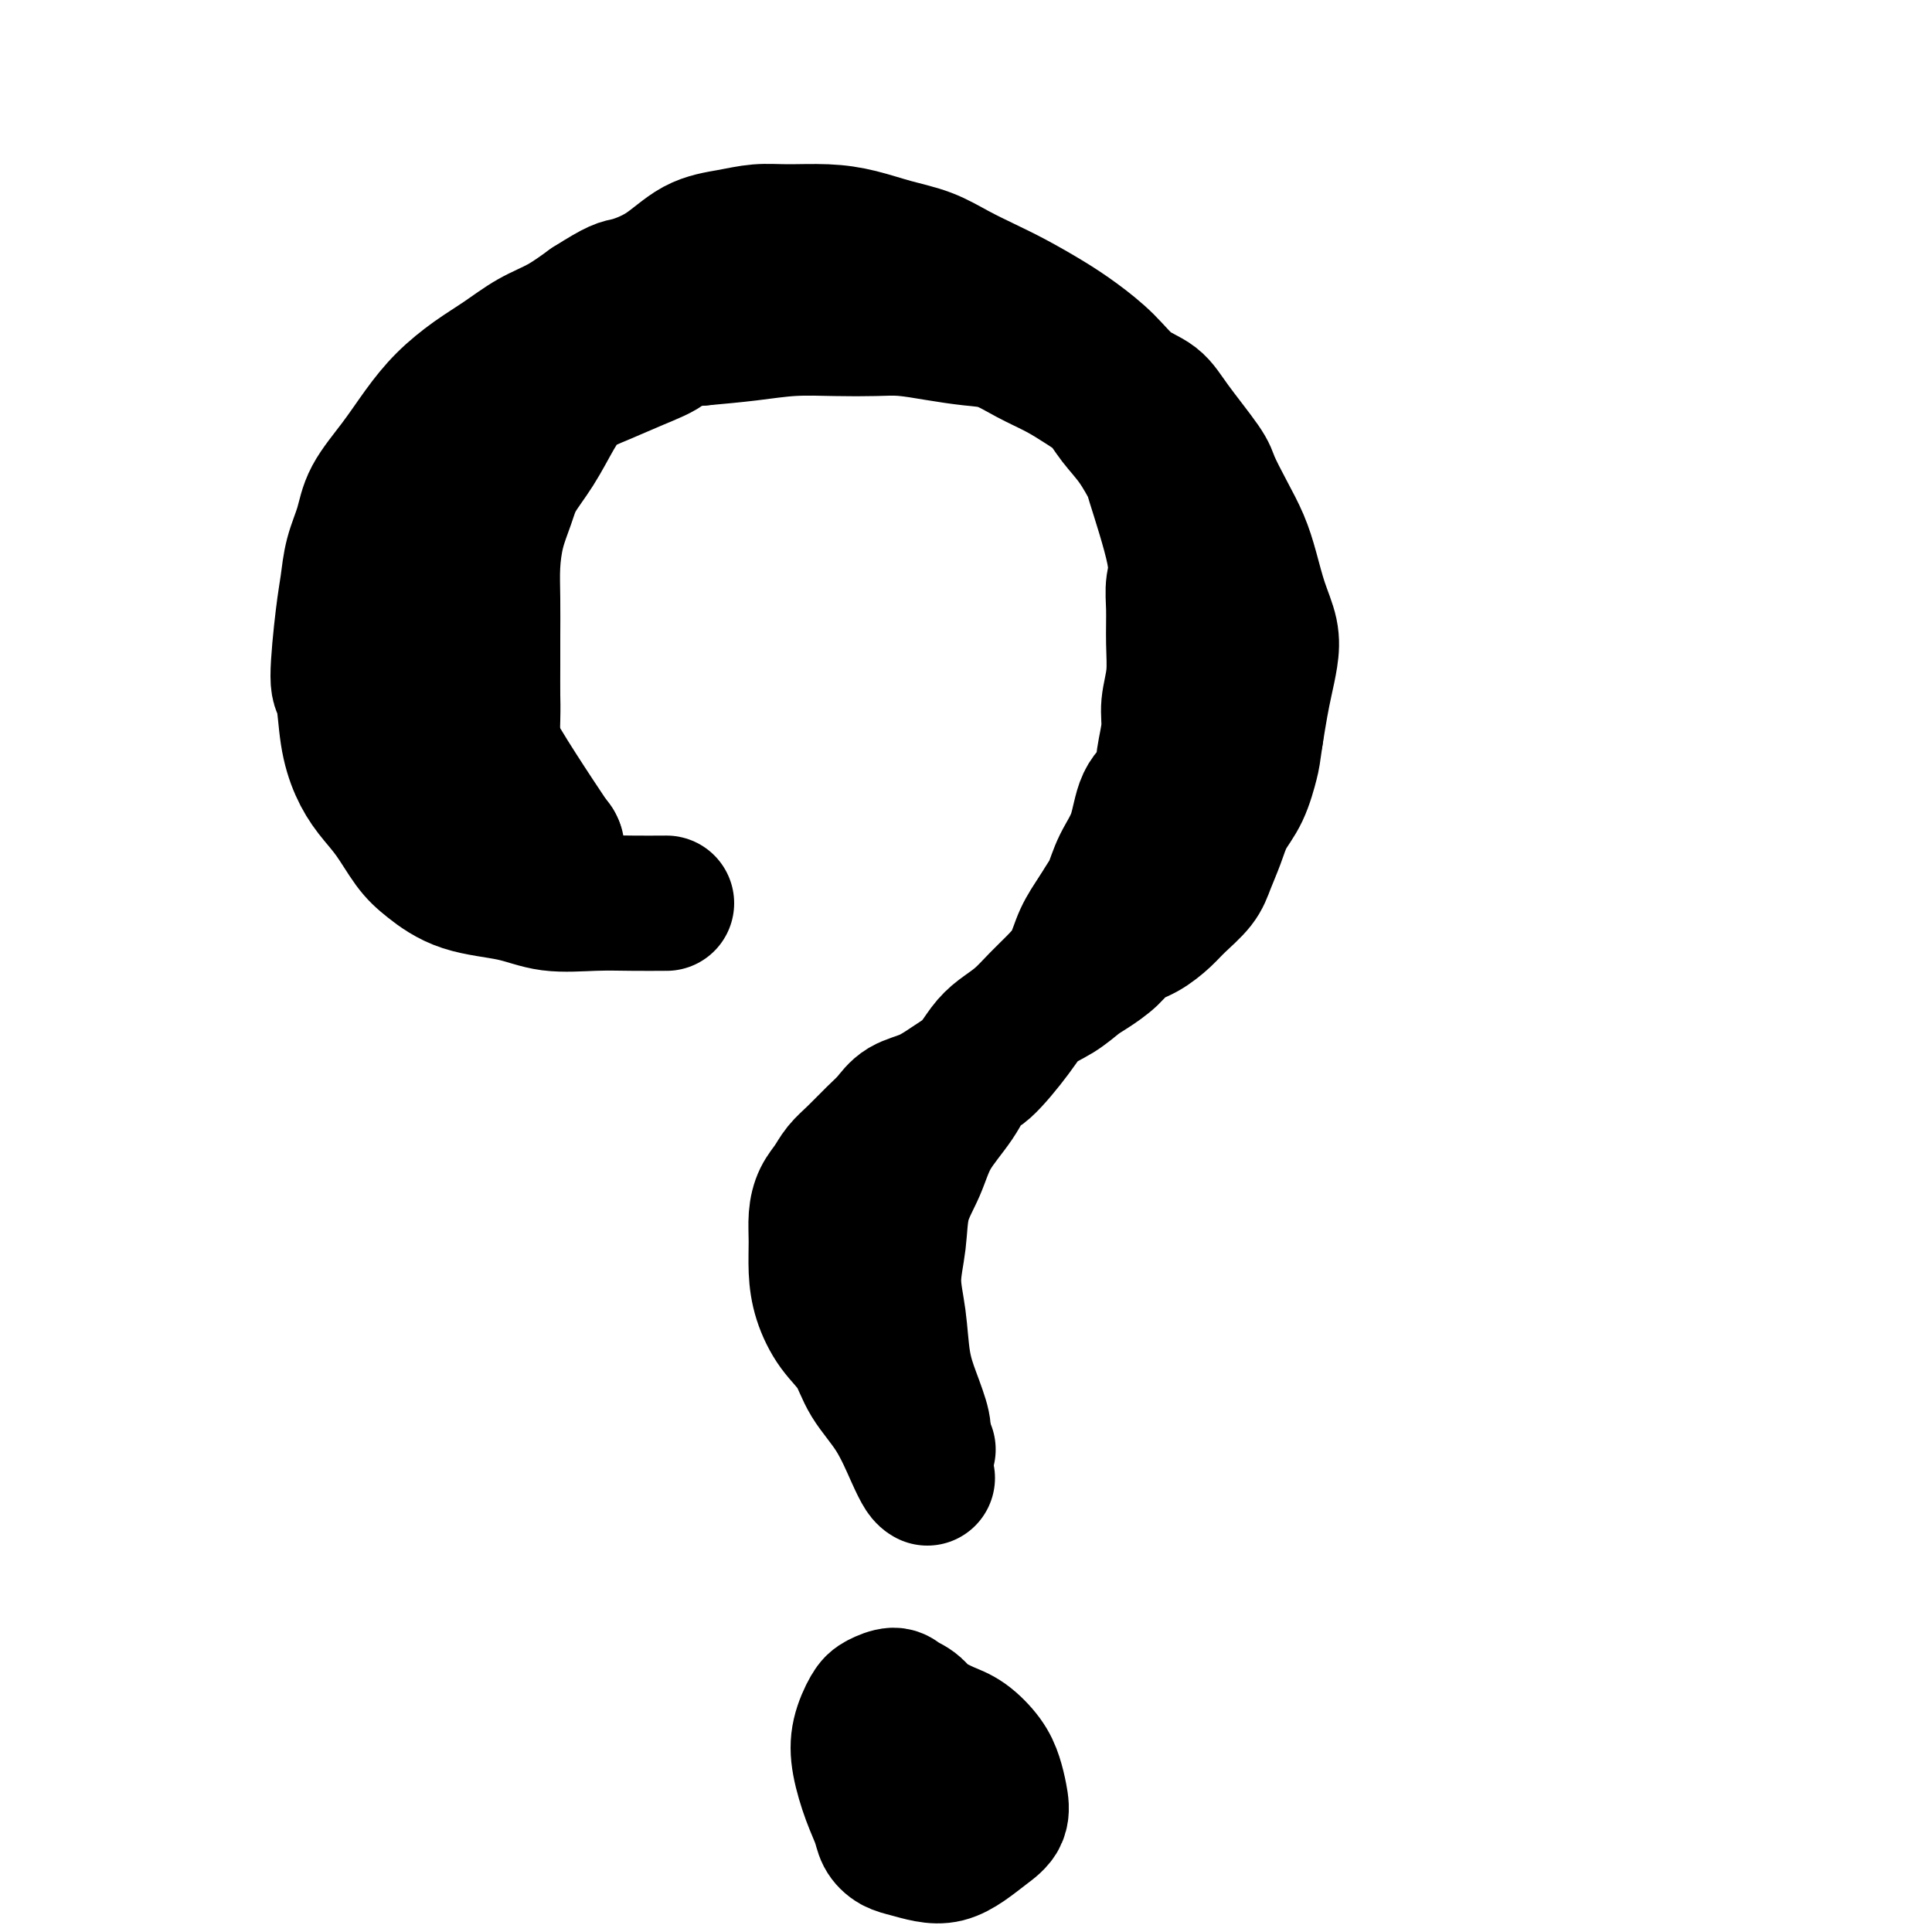 <svg viewBox='0 0 400 400' version='1.1' xmlns='http://www.w3.org/2000/svg' xmlns:xlink='http://www.w3.org/1999/xlink'><g fill='none' stroke='#000000' stroke-width='28' stroke-linecap='round' stroke-linejoin='round'><path d='M138,187c0.005,-0.000 0.011,-0.001 0,0c-0.011,0.001 -0.038,0.002 0,0c0.038,-0.002 0.139,-0.007 -1,0c-1.139,0.007 -3.520,0.026 -6,0c-2.480,-0.026 -5.058,-0.096 -8,0c-2.942,0.096 -6.246,0.359 -9,0c-2.754,-0.359 -4.956,-1.341 -8,-2c-3.044,-0.659 -6.930,-0.997 -10,-2c-3.070,-1.003 -5.326,-2.671 -7,-4c-1.674,-1.329 -2.767,-2.318 -4,-4c-1.233,-1.682 -2.606,-4.055 -4,-6c-1.394,-1.945 -2.809,-3.460 -4,-5c-1.191,-1.540 -2.159,-3.103 -3,-5c-0.841,-1.897 -1.557,-4.126 -2,-7c-0.443,-2.874 -0.614,-6.392 -1,-8c-0.386,-1.608 -0.987,-1.307 -1,-4c-0.013,-2.693 0.560,-8.381 1,-12c0.440,-3.619 0.746,-5.169 1,-7c0.254,-1.831 0.458,-3.944 1,-6c0.542,-2.056 1.424,-4.054 2,-6c0.576,-1.946 0.848,-3.840 2,-6c1.152,-2.160 3.184,-4.587 5,-7c1.816,-2.413 3.415,-4.813 5,-7c1.585,-2.187 3.157,-4.160 5,-6c1.843,-1.840 3.958,-3.548 6,-5c2.042,-1.452 4.011,-2.647 6,-4c1.989,-1.353 3.997,-2.864 6,-4c2.003,-1.136 4.001,-1.896 6,-3c1.999,-1.104 4.000,-2.552 6,-4'/><path d='M122,63c6.117,-3.892 6.410,-3.621 8,-4c1.590,-0.379 4.477,-1.408 7,-3c2.523,-1.592 4.683,-3.748 7,-5c2.317,-1.252 4.792,-1.601 7,-2c2.208,-0.399 4.150,-0.847 6,-1c1.850,-0.153 3.610,-0.011 6,0c2.390,0.011 5.411,-0.107 8,0c2.589,0.107 4.747,0.441 7,1c2.253,0.559 4.603,1.345 7,2c2.397,0.655 4.842,1.179 7,2c2.158,0.821 4.028,1.940 6,3c1.972,1.060 4.046,2.060 6,3c1.954,0.940 3.788,1.820 6,3c2.212,1.180 4.801,2.660 7,4c2.199,1.340 4.006,2.538 6,4c1.994,1.462 4.173,3.186 6,5c1.827,1.814 3.300,3.718 5,5c1.700,1.282 3.627,1.941 5,3c1.373,1.059 2.192,2.519 4,5c1.808,2.481 4.606,5.984 6,8c1.394,2.016 1.384,2.544 2,4c0.616,1.456 1.857,3.841 3,6c1.143,2.159 2.188,4.092 3,6c0.812,1.908 1.392,3.790 2,6c0.608,2.210 1.246,4.746 2,7c0.754,2.254 1.625,4.226 2,6c0.375,1.774 0.255,3.352 0,5c-0.255,1.648 -0.646,3.367 -1,5c-0.354,1.633 -0.673,3.181 -1,5c-0.327,1.819 -0.664,3.910 -1,6'/><path d='M260,152c-0.611,4.308 -0.640,4.578 -1,6c-0.360,1.422 -1.053,3.997 -2,6c-0.947,2.003 -2.147,3.436 -3,5c-0.853,1.564 -1.357,3.261 -2,5c-0.643,1.739 -1.424,3.519 -2,5c-0.576,1.481 -0.948,2.661 -2,4c-1.052,1.339 -2.783,2.837 -4,4c-1.217,1.163 -1.918,1.992 -3,3c-1.082,1.008 -2.543,2.194 -4,3c-1.457,0.806 -2.909,1.230 -4,2c-1.091,0.770 -1.822,1.885 -3,3c-1.178,1.115 -2.805,2.230 -4,3c-1.195,0.770 -1.958,1.195 -3,2c-1.042,0.805 -2.362,1.992 -4,3c-1.638,1.008 -3.595,1.839 -5,3c-1.405,1.161 -2.260,2.654 -4,5c-1.740,2.346 -4.366,5.546 -6,7c-1.634,1.454 -2.277,1.162 -3,2c-0.723,0.838 -1.527,2.805 -3,5c-1.473,2.195 -3.615,4.619 -5,7c-1.385,2.381 -2.014,4.720 -3,7c-0.986,2.280 -2.328,4.502 -3,7c-0.672,2.498 -0.672,5.271 -1,8c-0.328,2.729 -0.984,5.413 -1,8c-0.016,2.587 0.609,5.077 1,8c0.391,2.923 0.550,6.278 1,9c0.450,2.722 1.192,4.809 2,7c0.808,2.191 1.680,4.484 2,6c0.320,1.516 0.086,2.254 0,3c-0.086,0.746 -0.025,1.499 0,2c0.025,0.501 0.012,0.751 0,1'/><path d='M191,301c0.869,5.631 0.042,1.708 0,0c-0.042,-1.708 0.702,-1.202 1,-1c0.298,0.202 0.149,0.101 0,0'/><path d='M198,376c-0.001,-0.007 -0.001,-0.014 0,0c0.001,0.014 0.005,0.048 0,0c-0.005,-0.048 -0.018,-0.178 0,0c0.018,0.178 0.067,0.665 0,0c-0.067,-0.665 -0.248,-2.482 -1,-5c-0.752,-2.518 -2.073,-5.737 -3,-8c-0.927,-2.263 -1.459,-3.570 -2,-5c-0.541,-1.430 -1.089,-2.982 -2,-4c-0.911,-1.018 -2.185,-1.502 -3,-2c-0.815,-0.498 -1.173,-1.010 -2,-1c-0.827,0.010 -2.125,0.543 -3,1c-0.875,0.457 -1.328,0.839 -2,2c-0.672,1.161 -1.565,3.101 -2,5c-0.435,1.899 -0.412,3.755 0,6c0.412,2.245 1.215,4.877 2,7c0.785,2.123 1.553,3.735 2,5c0.447,1.265 0.573,2.183 1,3c0.427,0.817 1.156,1.534 2,2c0.844,0.466 1.804,0.680 3,1c1.196,0.320 2.629,0.747 4,1c1.371,0.253 2.680,0.333 4,0c1.320,-0.333 2.652,-1.078 4,-2c1.348,-0.922 2.711,-2.020 4,-3c1.289,-0.980 2.505,-1.842 3,-3c0.495,-1.158 0.268,-2.614 0,-4c-0.268,-1.386 -0.577,-2.703 -1,-4c-0.423,-1.297 -0.959,-2.574 -2,-4c-1.041,-1.426 -2.588,-2.999 -4,-4c-1.412,-1.001 -2.689,-1.429 -4,-2c-1.311,-0.571 -2.655,-1.286 -4,-2'/><path d='M192,356c-2.842,-1.327 -3.947,-0.645 -5,0c-1.053,0.645 -2.055,1.254 -3,2c-0.945,0.746 -1.834,1.629 -2,3c-0.166,1.371 0.389,3.229 1,5c0.611,1.771 1.277,3.455 2,5c0.723,1.545 1.504,2.951 2,4c0.496,1.049 0.707,1.743 1,2c0.293,0.257 0.667,0.079 1,0c0.333,-0.079 0.625,-0.060 1,0c0.375,0.060 0.832,0.160 1,0c0.168,-0.160 0.045,-0.582 0,-1c-0.045,-0.418 -0.013,-0.834 0,-1c0.013,-0.166 0.006,-0.083 0,0'/><path d='M192,306c-0.282,-0.166 -0.563,-0.333 -1,-1c-0.437,-0.667 -1.029,-1.835 -2,-4c-0.971,-2.165 -2.319,-5.326 -4,-8c-1.681,-2.674 -3.694,-4.860 -5,-7c-1.306,-2.140 -1.905,-4.234 -3,-6c-1.095,-1.766 -2.686,-3.203 -4,-5c-1.314,-1.797 -2.350,-3.955 -3,-6c-0.650,-2.045 -0.914,-3.979 -1,-6c-0.086,-2.021 0.007,-4.130 0,-6c-0.007,-1.870 -0.113,-3.500 0,-5c0.113,-1.500 0.446,-2.870 1,-4c0.554,-1.130 1.331,-2.021 2,-3c0.669,-0.979 1.230,-2.048 2,-3c0.770,-0.952 1.748,-1.787 3,-3c1.252,-1.213 2.778,-2.803 4,-4c1.222,-1.197 2.140,-1.999 3,-3c0.860,-1.001 1.661,-2.200 3,-3c1.339,-0.800 3.214,-1.200 5,-2c1.786,-0.800 3.481,-1.998 5,-3c1.519,-1.002 2.860,-1.807 4,-3c1.140,-1.193 2.080,-2.773 3,-4c0.920,-1.227 1.822,-2.102 3,-3c1.178,-0.898 2.632,-1.821 4,-3c1.368,-1.179 2.648,-2.614 4,-4c1.352,-1.386 2.775,-2.722 4,-4c1.225,-1.278 2.253,-2.498 3,-4c0.747,-1.502 1.213,-3.286 2,-5c0.787,-1.714 1.893,-3.357 3,-5'/><path d='M227,189c1.839,-3.065 2.437,-3.729 3,-5c0.563,-1.271 1.092,-3.149 2,-5c0.908,-1.851 2.195,-3.674 3,-6c0.805,-2.326 1.129,-5.156 2,-7c0.871,-1.844 2.290,-2.704 3,-4c0.710,-1.296 0.712,-3.029 1,-5c0.288,-1.971 0.862,-4.179 1,-6c0.138,-1.821 -0.160,-3.256 0,-5c0.160,-1.744 0.779,-3.797 1,-6c0.221,-2.203 0.045,-4.557 0,-7c-0.045,-2.443 0.043,-4.976 0,-7c-0.043,-2.024 -0.215,-3.538 0,-5c0.215,-1.462 0.819,-2.873 0,-7c-0.819,-4.127 -3.061,-10.971 -4,-14c-0.939,-3.029 -0.574,-2.242 -1,-3c-0.426,-0.758 -1.641,-3.060 -3,-5c-1.359,-1.940 -2.862,-3.520 -4,-5c-1.138,-1.480 -1.913,-2.862 -3,-4c-1.087,-1.138 -2.487,-2.031 -4,-3c-1.513,-0.969 -3.140,-2.014 -5,-3c-1.860,-0.986 -3.952,-1.914 -6,-3c-2.048,-1.086 -4.050,-2.329 -6,-3c-1.950,-0.671 -3.848,-0.768 -6,-1c-2.152,-0.232 -4.558,-0.599 -7,-1c-2.442,-0.401 -4.922,-0.837 -7,-1c-2.078,-0.163 -3.756,-0.055 -6,0c-2.244,0.055 -5.055,0.056 -8,0c-2.945,-0.056 -6.024,-0.169 -9,0c-2.976,0.169 -5.850,0.620 -9,1c-3.150,0.380 -6.575,0.690 -10,1'/><path d='M145,70c-7.810,0.620 -6.336,1.170 -7,2c-0.664,0.830 -3.468,1.939 -6,3c-2.532,1.061 -4.793,2.075 -7,3c-2.207,0.925 -4.359,1.761 -6,3c-1.641,1.239 -2.772,2.881 -4,5c-1.228,2.119 -2.553,4.715 -4,7c-1.447,2.285 -3.015,4.260 -4,6c-0.985,1.740 -1.388,3.244 -2,5c-0.612,1.756 -1.432,3.762 -2,6c-0.568,2.238 -0.884,4.707 -1,7c-0.116,2.293 -0.031,4.409 0,7c0.031,2.591 0.007,5.657 0,8c-0.007,2.343 0.003,3.963 0,6c-0.003,2.037 -0.018,4.492 0,6c0.018,1.508 0.071,2.069 0,5c-0.071,2.931 -0.264,8.232 0,11c0.264,2.768 0.985,3.005 2,4c1.015,0.995 2.325,2.750 3,4c0.675,1.250 0.717,1.995 2,3c1.283,1.005 3.807,2.271 5,3c1.193,0.729 1.055,0.923 1,1c-0.055,0.077 -0.028,0.039 0,0'/><path d='M115,175c-0.073,-0.108 -0.146,-0.217 0,0c0.146,0.217 0.513,0.759 0,0c-0.513,-0.759 -1.904,-2.819 -4,-6c-2.096,-3.181 -4.898,-7.483 -7,-11c-2.102,-3.517 -3.504,-6.248 -5,-9c-1.496,-2.752 -3.086,-5.526 -4,-8c-0.914,-2.474 -1.154,-4.650 -1,-7c0.154,-2.350 0.701,-4.875 1,-7c0.299,-2.125 0.350,-3.850 1,-6c0.650,-2.150 1.898,-4.725 3,-7c1.102,-2.275 2.058,-4.249 3,-6c0.942,-1.751 1.869,-3.279 3,-7c1.131,-3.721 2.466,-9.635 3,-12c0.534,-2.365 0.267,-1.183 0,0'/></g>
</svg>